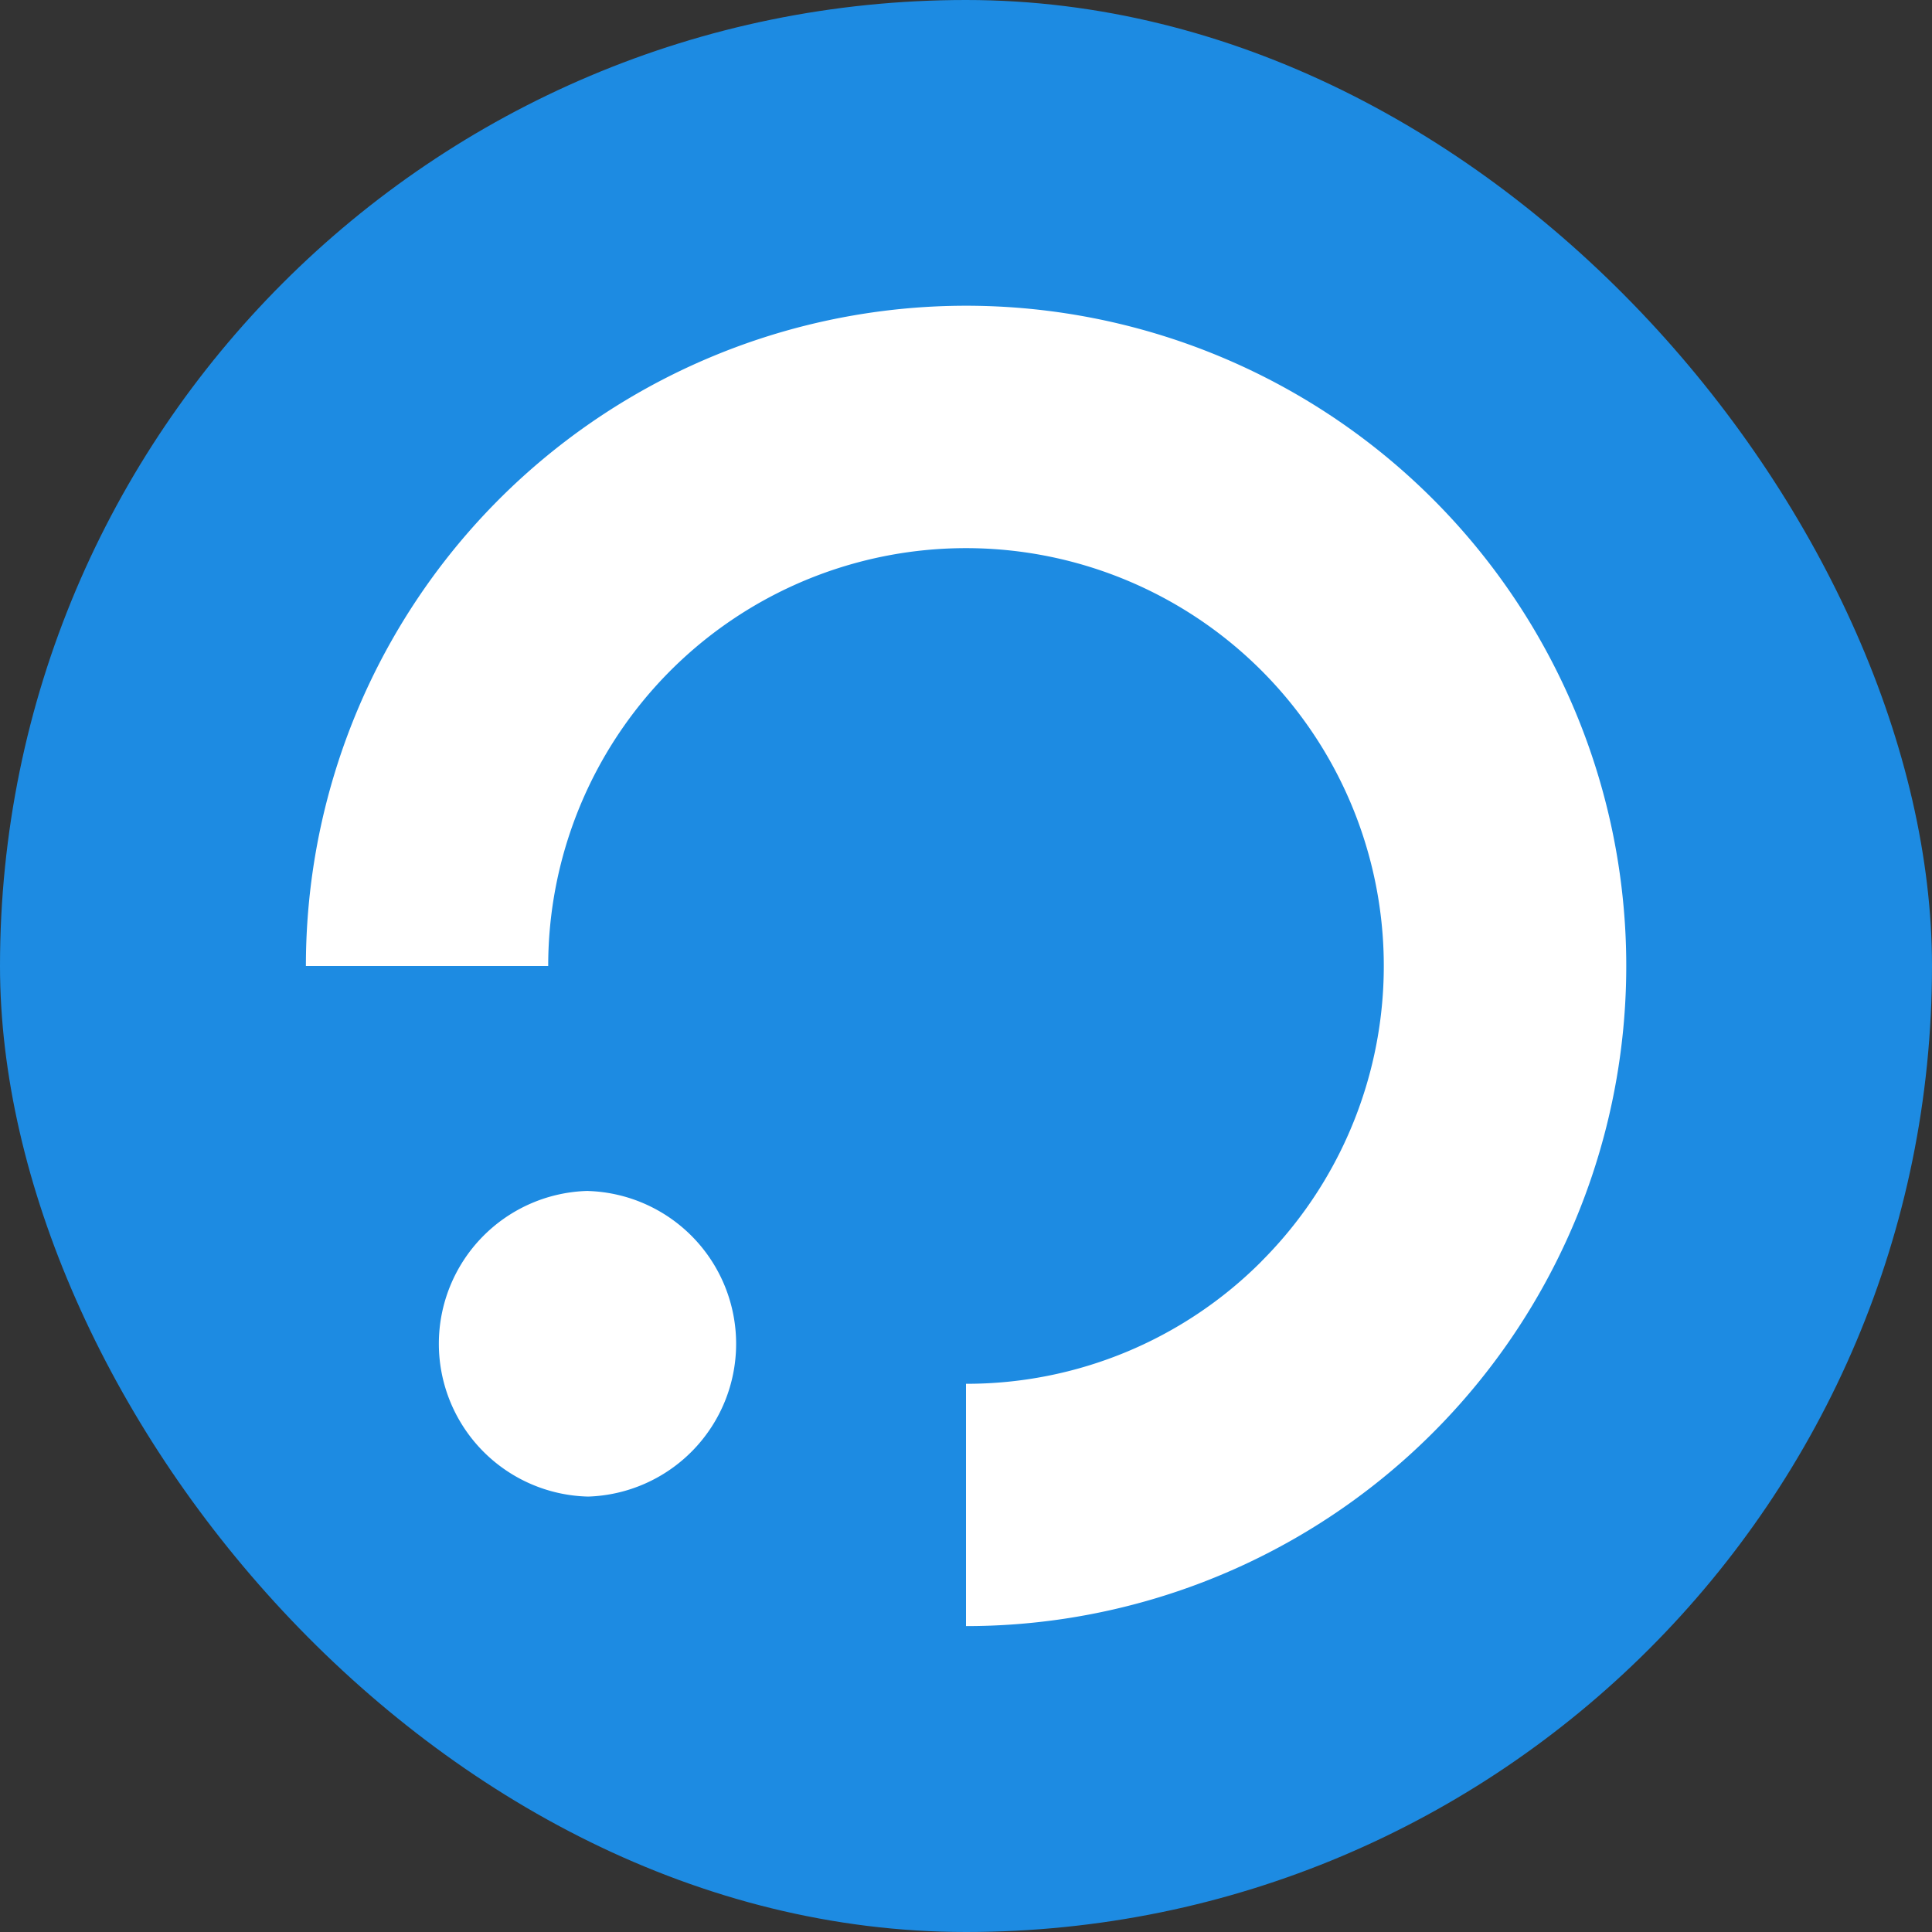 <svg xmlns="http://www.w3.org/2000/svg" viewBox="0 0 240 240">
    <rect x="0" y="0" width="240" height="240" fill="#333333" stroke="none"/>
    <rect width="240" height="240" fill="#1d8be2" rx="120"/>
    <path fill="#fff" fill-rule="evenodd" d="M73.07 147.95a18.99 18.99 0 0 1 0 37.96 18.99 18.99 0 0 1 0-37.97m83.63 8.75A51.9 51.9 0 1 0 68.1 120H38a82.01 82.01 0 1 1 82 82v-30.1a51.7 51.7 0 0 0 36.7-15.2" clip-rule="evenodd"/>
</svg>
